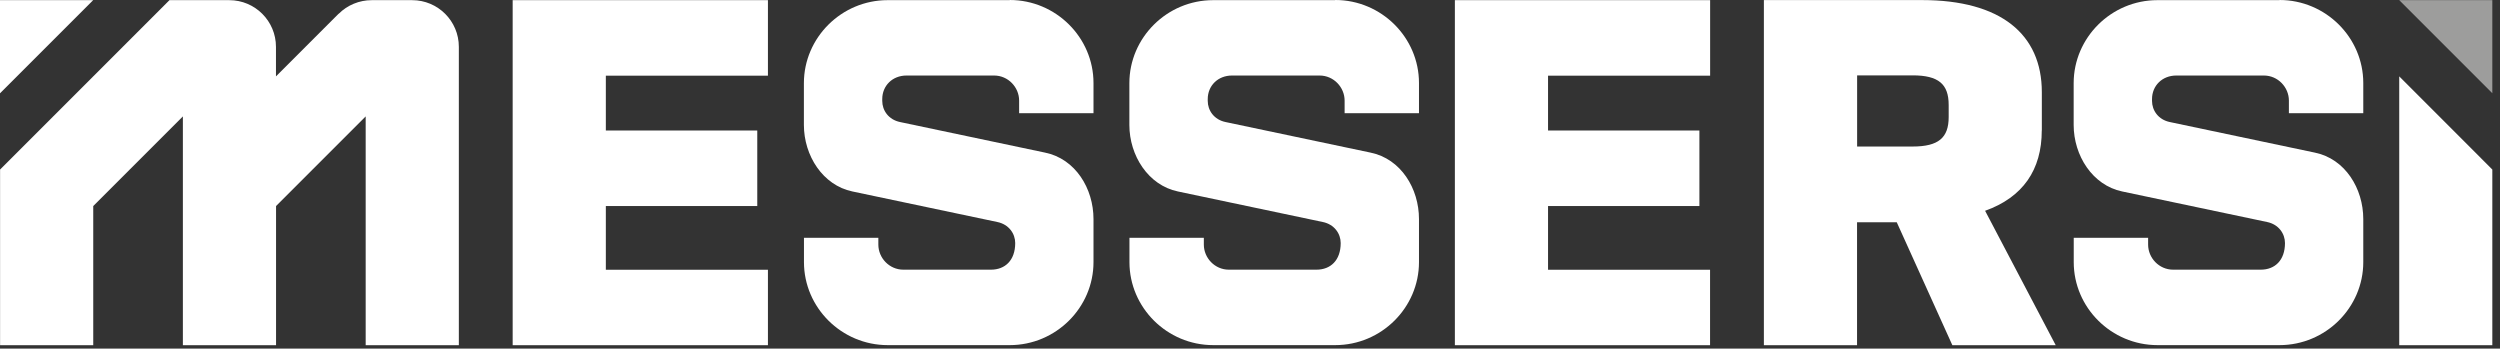 <?xml version="1.0" encoding="UTF-8"?>
<svg xmlns="http://www.w3.org/2000/svg" width="251" height="35" viewBox="0 0 251 35" fill="none">
  <rect x="0" y="0" width="251" height="35" fill="#333333" stroke="none"/>
  <path d="M51.472 34.658H77.1V27.083H60.826V20.686H76.03V13.103H60.826V7.598H77.1V0.015H51.472V34.658Z" fill="white"></path>
  <path d="M146.069 34.658H171.69V27.083H155.423V20.686H170.62V13.103H155.423V7.598H171.697V0.015H146.069V34.658Z" fill="white"></path>
  <path d="M195.647 11.755C195.647 13.834 194.623 14.711 192.029 14.711H186.455V7.567H192.029C194.631 7.567 195.647 8.445 195.647 10.539V11.755ZM205 13.103V9.253C205 3.433 200.874 0.008 192.968 0.008H177.094V34.658H186.447V22.317H190.435L196.016 34.658H206.394L199.304 21.163C203.099 19.808 204.993 17.052 204.993 13.103" fill="white"></path>
  <path d="M240.883 34.658H250.229V17.021L240.883 7.668V34.658Z" fill="white"></path>
  <path d="M240.883 0.015L250.229 9.361V0.015H240.883Z" fill="#9D9D9C"></path>
  <path d="M6.10352e-05 9.369L9.354 0.016H6.10352e-05V9.369Z" fill="white"></path>
  <path d="M101.373 0.015H89.117C84.483 0.015 80.711 3.788 80.711 8.345V12.548C80.711 15.612 82.597 18.599 85.584 19.223L100.118 22.287C101.296 22.525 101.927 23.465 101.927 24.404C101.927 26.144 100.903 27.075 99.495 27.075H90.695C89.287 27.075 88.186 25.897 88.186 24.558V23.873H80.718V26.321C80.718 30.878 84.49 34.65 89.125 34.65H101.381C106.015 34.65 109.787 30.878 109.787 26.321V21.994C109.787 18.93 107.978 15.943 104.914 15.32L90.38 12.256C89.202 12.017 88.578 11.078 88.578 10.131V9.946C88.578 8.607 89.602 7.583 91.011 7.583H99.81C101.219 7.583 102.32 8.761 102.32 10.1V11.363H109.787V8.33C109.787 3.772 106.015 0 101.381 0" fill="white"></path>
  <path d="M134.052 0.015H121.796C117.162 0.015 113.389 3.788 113.389 8.345V12.548C113.389 15.612 115.276 18.599 118.262 19.223L132.797 22.287C133.975 22.525 134.606 23.465 134.606 24.404C134.606 26.144 133.582 27.075 132.173 27.075H123.374C121.965 27.075 120.865 25.897 120.865 24.558V23.873H113.397V26.321C113.397 30.878 117.169 34.65 121.804 34.65H134.06C138.694 34.65 142.466 30.878 142.466 26.321V21.994C142.466 18.93 140.657 15.943 137.593 15.32L123.059 12.256C121.881 12.017 121.257 11.078 121.257 10.131V9.946C121.257 8.607 122.281 7.583 123.69 7.583H132.489C133.898 7.583 134.999 8.761 134.999 10.1V11.363H142.466V8.33C142.466 3.772 138.694 0 134.06 0" fill="white"></path>
  <path d="M228.858 0.015H216.602C211.968 0.015 208.196 3.788 208.196 8.345V12.548C208.196 15.612 210.082 18.599 213.069 19.223L227.603 22.287C228.781 22.525 229.412 23.465 229.412 24.404C229.412 26.144 228.389 27.075 226.98 27.075H218.181C216.772 27.075 215.671 25.897 215.671 24.558V23.873H208.203V26.321C208.203 30.878 211.976 34.65 216.61 34.65H228.866C233.5 34.65 237.273 30.878 237.273 26.321V21.994C237.273 18.93 235.463 15.943 232.399 15.32L217.865 12.256C216.687 12.017 216.063 11.078 216.063 10.131V9.946C216.063 8.607 217.087 7.583 218.496 7.583H227.295C228.704 7.583 229.805 8.761 229.805 10.1V11.363H237.273V8.33C237.273 3.772 233.5 0 228.866 0" fill="white"></path>
  <path d="M33.989 1.386L27.707 7.668V4.704C27.707 2.11 25.605 0.016 23.019 0.016H17.014L0.008 17.021V34.658H9.362V20.686L18.361 11.687V34.658H27.715V20.686L36.714 11.687V34.658H46.068V4.704C46.068 2.11 43.966 0.016 41.379 0.016H37.322C36.075 0.016 34.882 0.508 34.004 1.386" fill="white"></path>
</svg>
